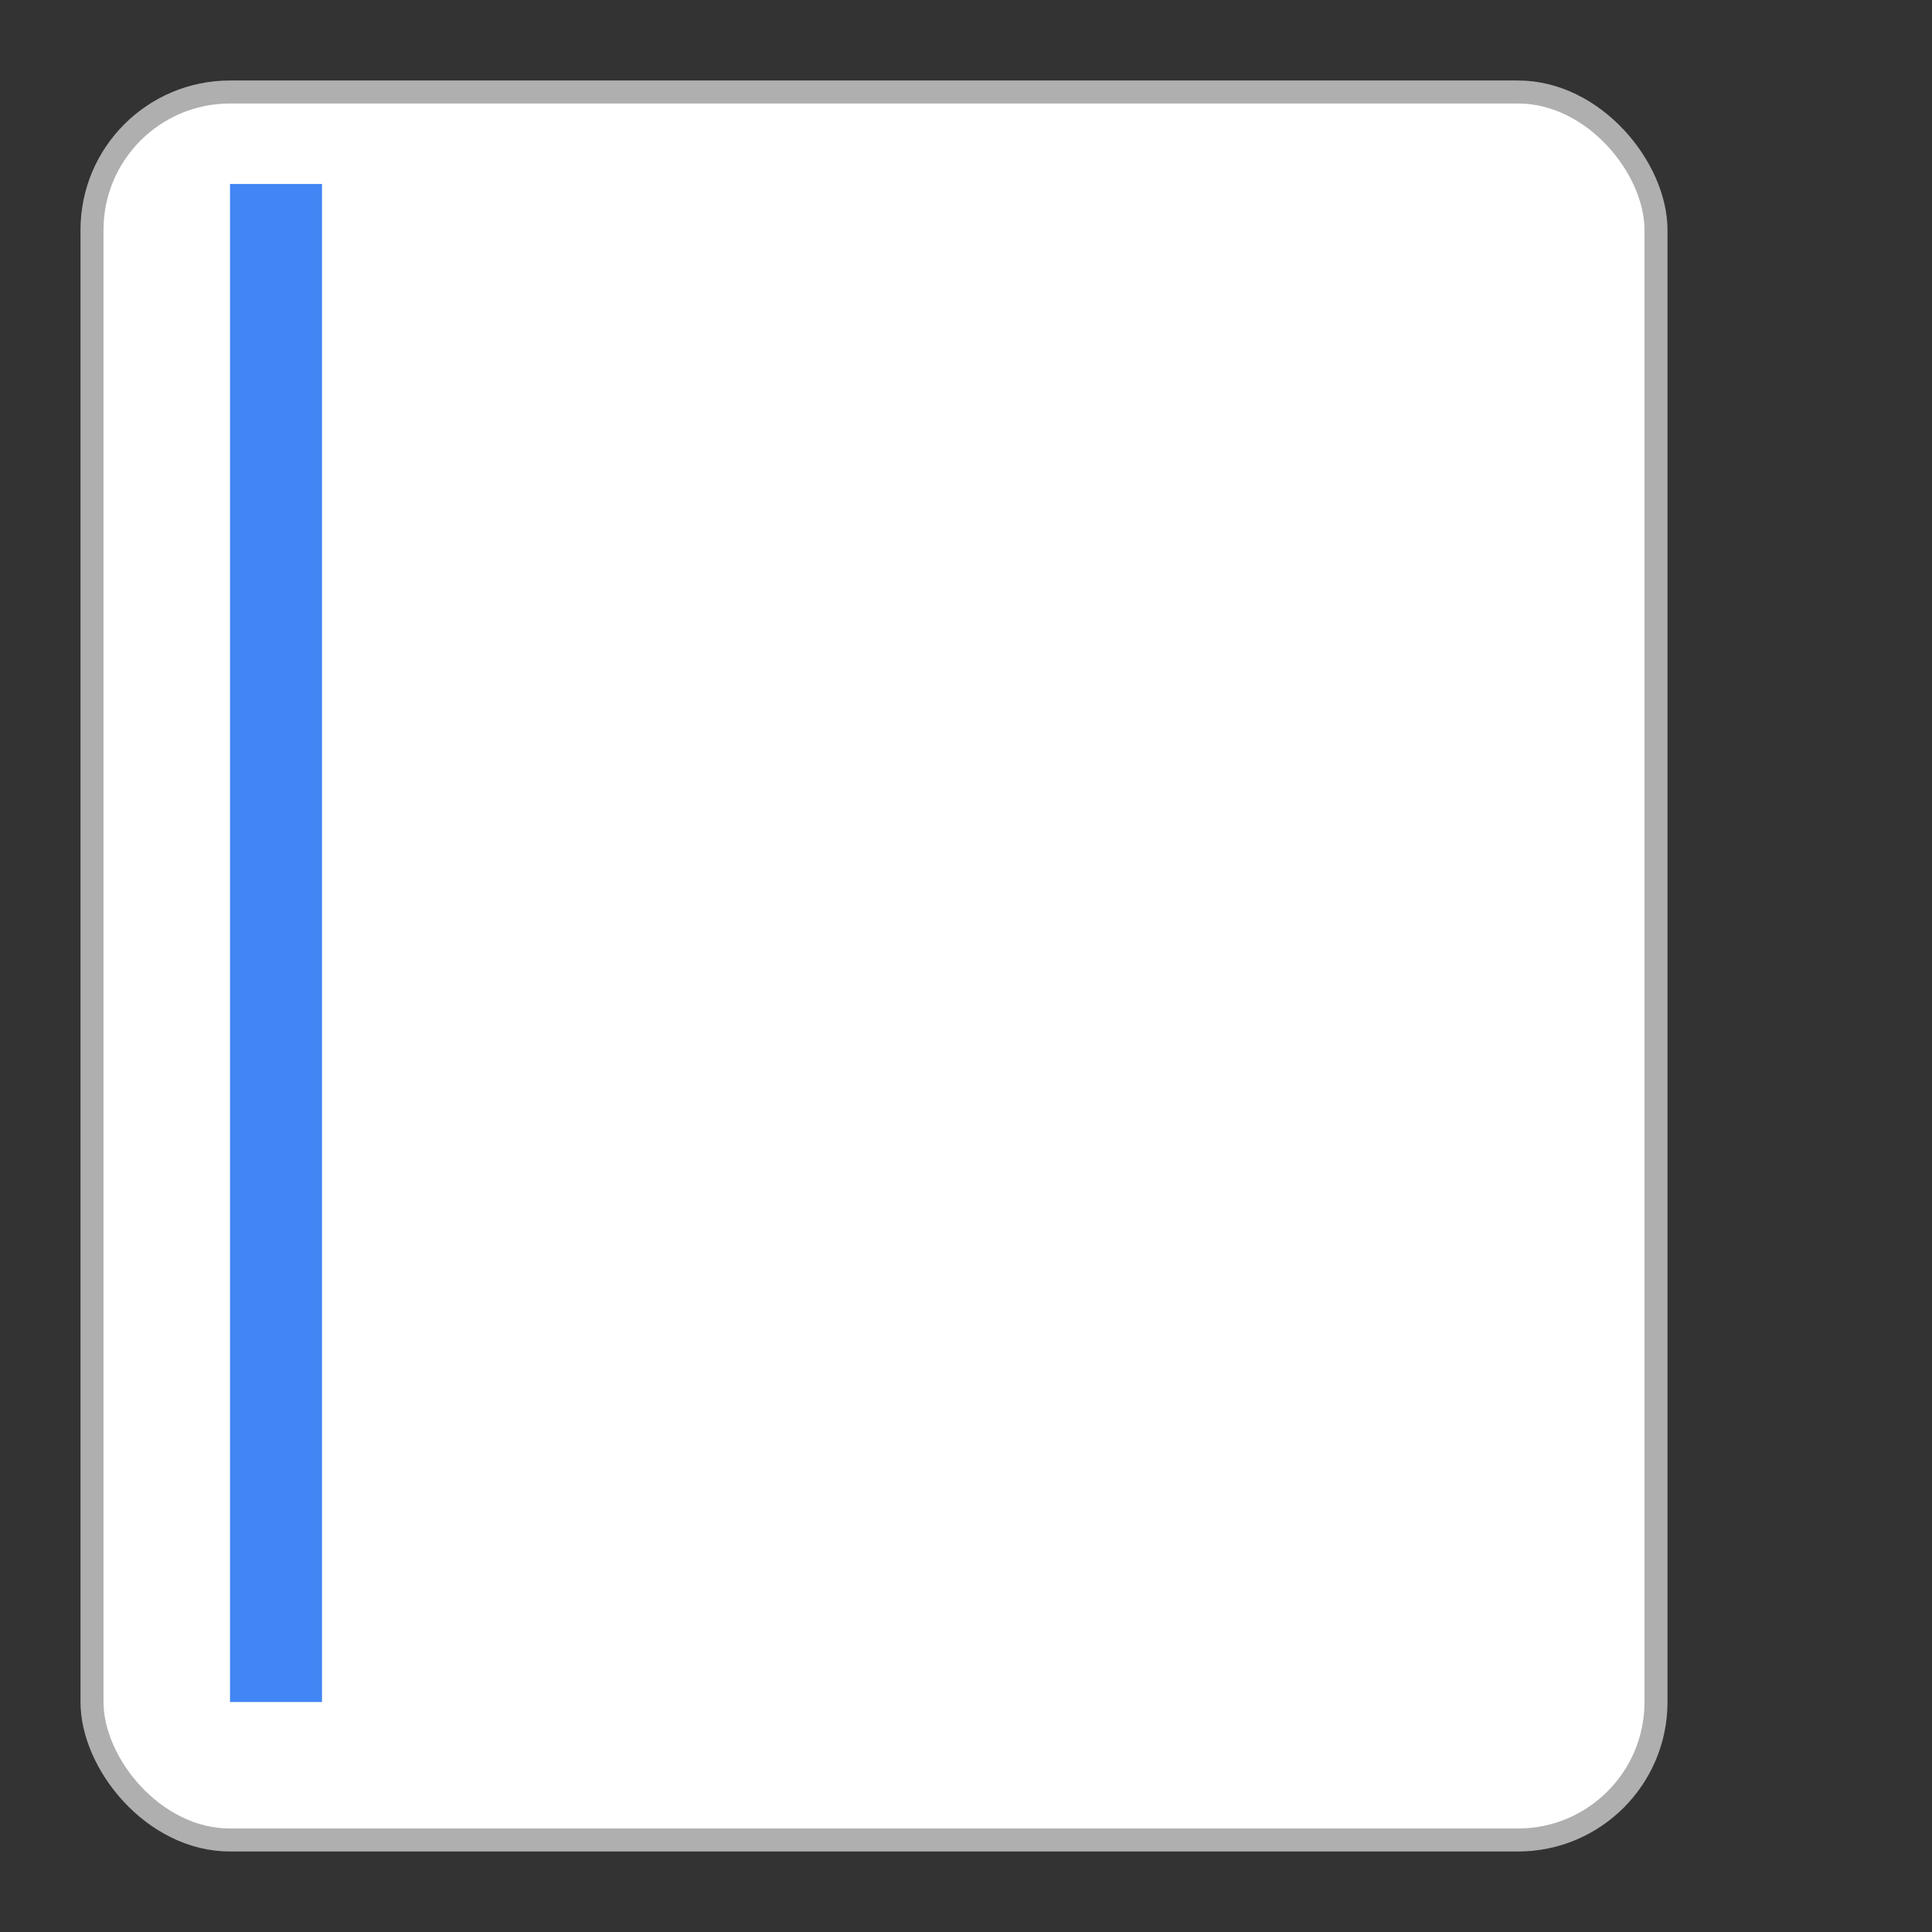 <?xml version="1.0"?>
<svg width="42" height="42" viewBox="0 0 42 42" xmlns="http://www.w3.org/2000/svg">
    <rect x="0" y="0" width="42" height="42" fill="#333333" stroke="none"/>
    <rect  x="2" y="2" rx="3" ry="3" width="34" height="38" style="fill:white;stroke:#afafaf;stroke-width:0.5;opacity:1" />
    <line x1="6" y1="4" x2="6" y2="37" style="stroke:#4285f4;stroke-width:2" />
</svg>